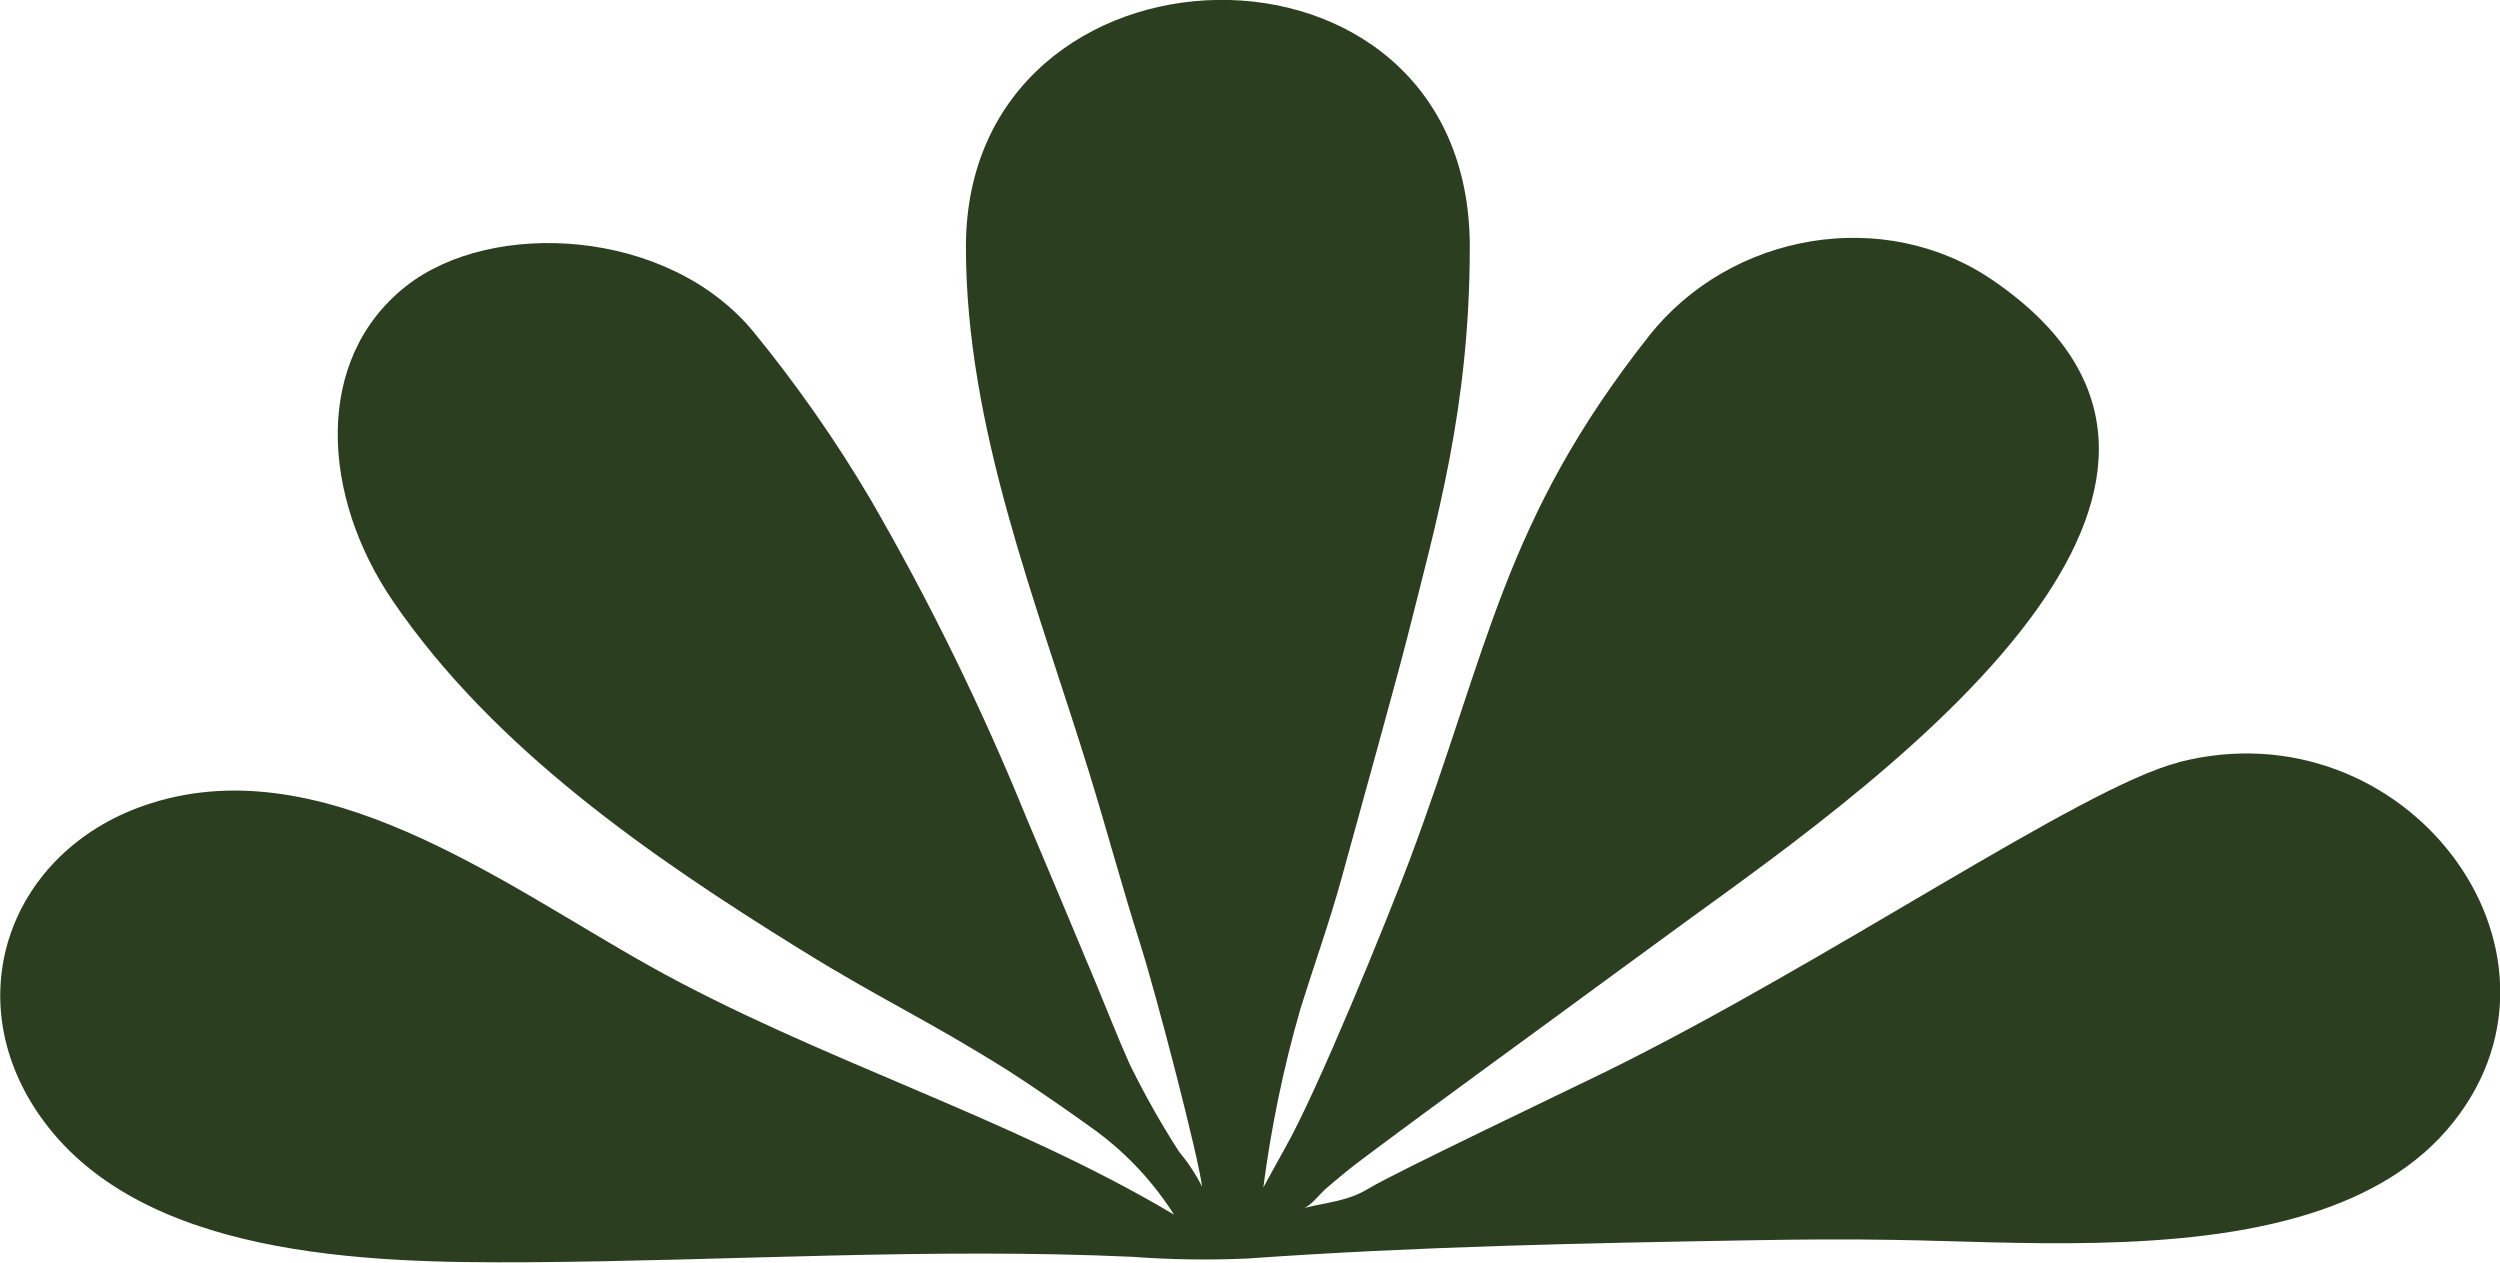 <?xml version="1.0" encoding="UTF-8"?>
<svg id="_レイヤー_2" data-name="レイヤー 2" xmlns="http://www.w3.org/2000/svg" width="208.04" height="105.07" viewBox="0 0 208.04 105.07">
  <defs>
    <style>
      .cls-1 {
        fill: #2b3e1f;
      }
    </style>
  </defs>
  <g id="_レイヤー_1-2" data-name="レイヤー 1">
    <path id="_パス_45" data-name="パス 45" class="cls-1" d="M181.27,63.45c-8.09,2.09-29.15,16.64-47.62,25.72-2.99,1.47-17.65,8.45-19.68,9.69-1.81,1.11-3.36,1.15-5.48,1.67.55-.14,1.36-1.18,1.76-1.54,1-.86,2-1.7,3.06-2.49,6.89-5.16,13.89-10.2,20.83-15.31,2.08-1.52,4.16-3.04,6.24-4.56,7.94-5.76,21.83-15.57,29.26-26.11,6.52-9.26,8.06-19.08-3.81-27.2-9.04-6.19-21.8-3.98-28.61,4.64-12.12,15.36-13.28,25.9-19.93,43.65-1.89,5.02-7.66,19.19-10.34,23.9-.23.41-1.82,3.3-1.82,3.3.65-5.02,1.68-9.98,3.08-14.84,1.12-3.6,2.4-7.16,3.4-10.78,1.49-5.4,4.69-16.95,5.46-19.99,2.47-9.83,5.24-19.25,5.24-32.66,0-27.96-41.93-26.83-41.93,0,0,15.08,5.87,29.52,10.27,43.8,1.43,4.63,2.77,9.61,4.24,14.23,1.35,4.25,4.87,17.8,5.14,20.18-.52-1.04-1.17-2.02-1.92-2.92-1.52-2.36-2.9-4.81-4.13-7.33-1-2.25-1.89-4.54-2.84-6.82-1.91-4.55-3.8-9.1-5.73-13.64-3.72-9.15-8.07-18.03-13.02-26.57-2.87-4.85-6.11-9.48-9.68-13.85-7.11-8.64-21.79-9.44-28.94-3.79-7.72,6.1-7.04,17.49-1.04,26.24,8.34,12.19,21.35,21.18,33.79,28.89,7.11,4.41,10.43,5.76,17.51,10.22,1.84,1.17,5.31,3.57,7.28,5.01,2.53,1.89,4.69,4.22,6.39,6.89-13.66-8.14-29.78-12.93-43.67-20.71-12.32-6.89-27.5-18.41-42.08-13.32-11.02,3.85-15.5,15.78-8.74,25.65,8.23,12,27.28,12.42,40.69,12.34,16.83-.11,33.53-1.22,50.37-.45,3.18.24,6.37.28,9.56.14,13.99-1,27.99-1.28,42.01-1.52,3.93-.07,7.87-.1,11.8-.03,9.75.15,23.7,1.23,34.56-2.18,4.82-1.51,9.04-3.91,12-7.67,11.33-14.36-4.09-34.75-22.91-29.9"/>
  </g>
</svg>